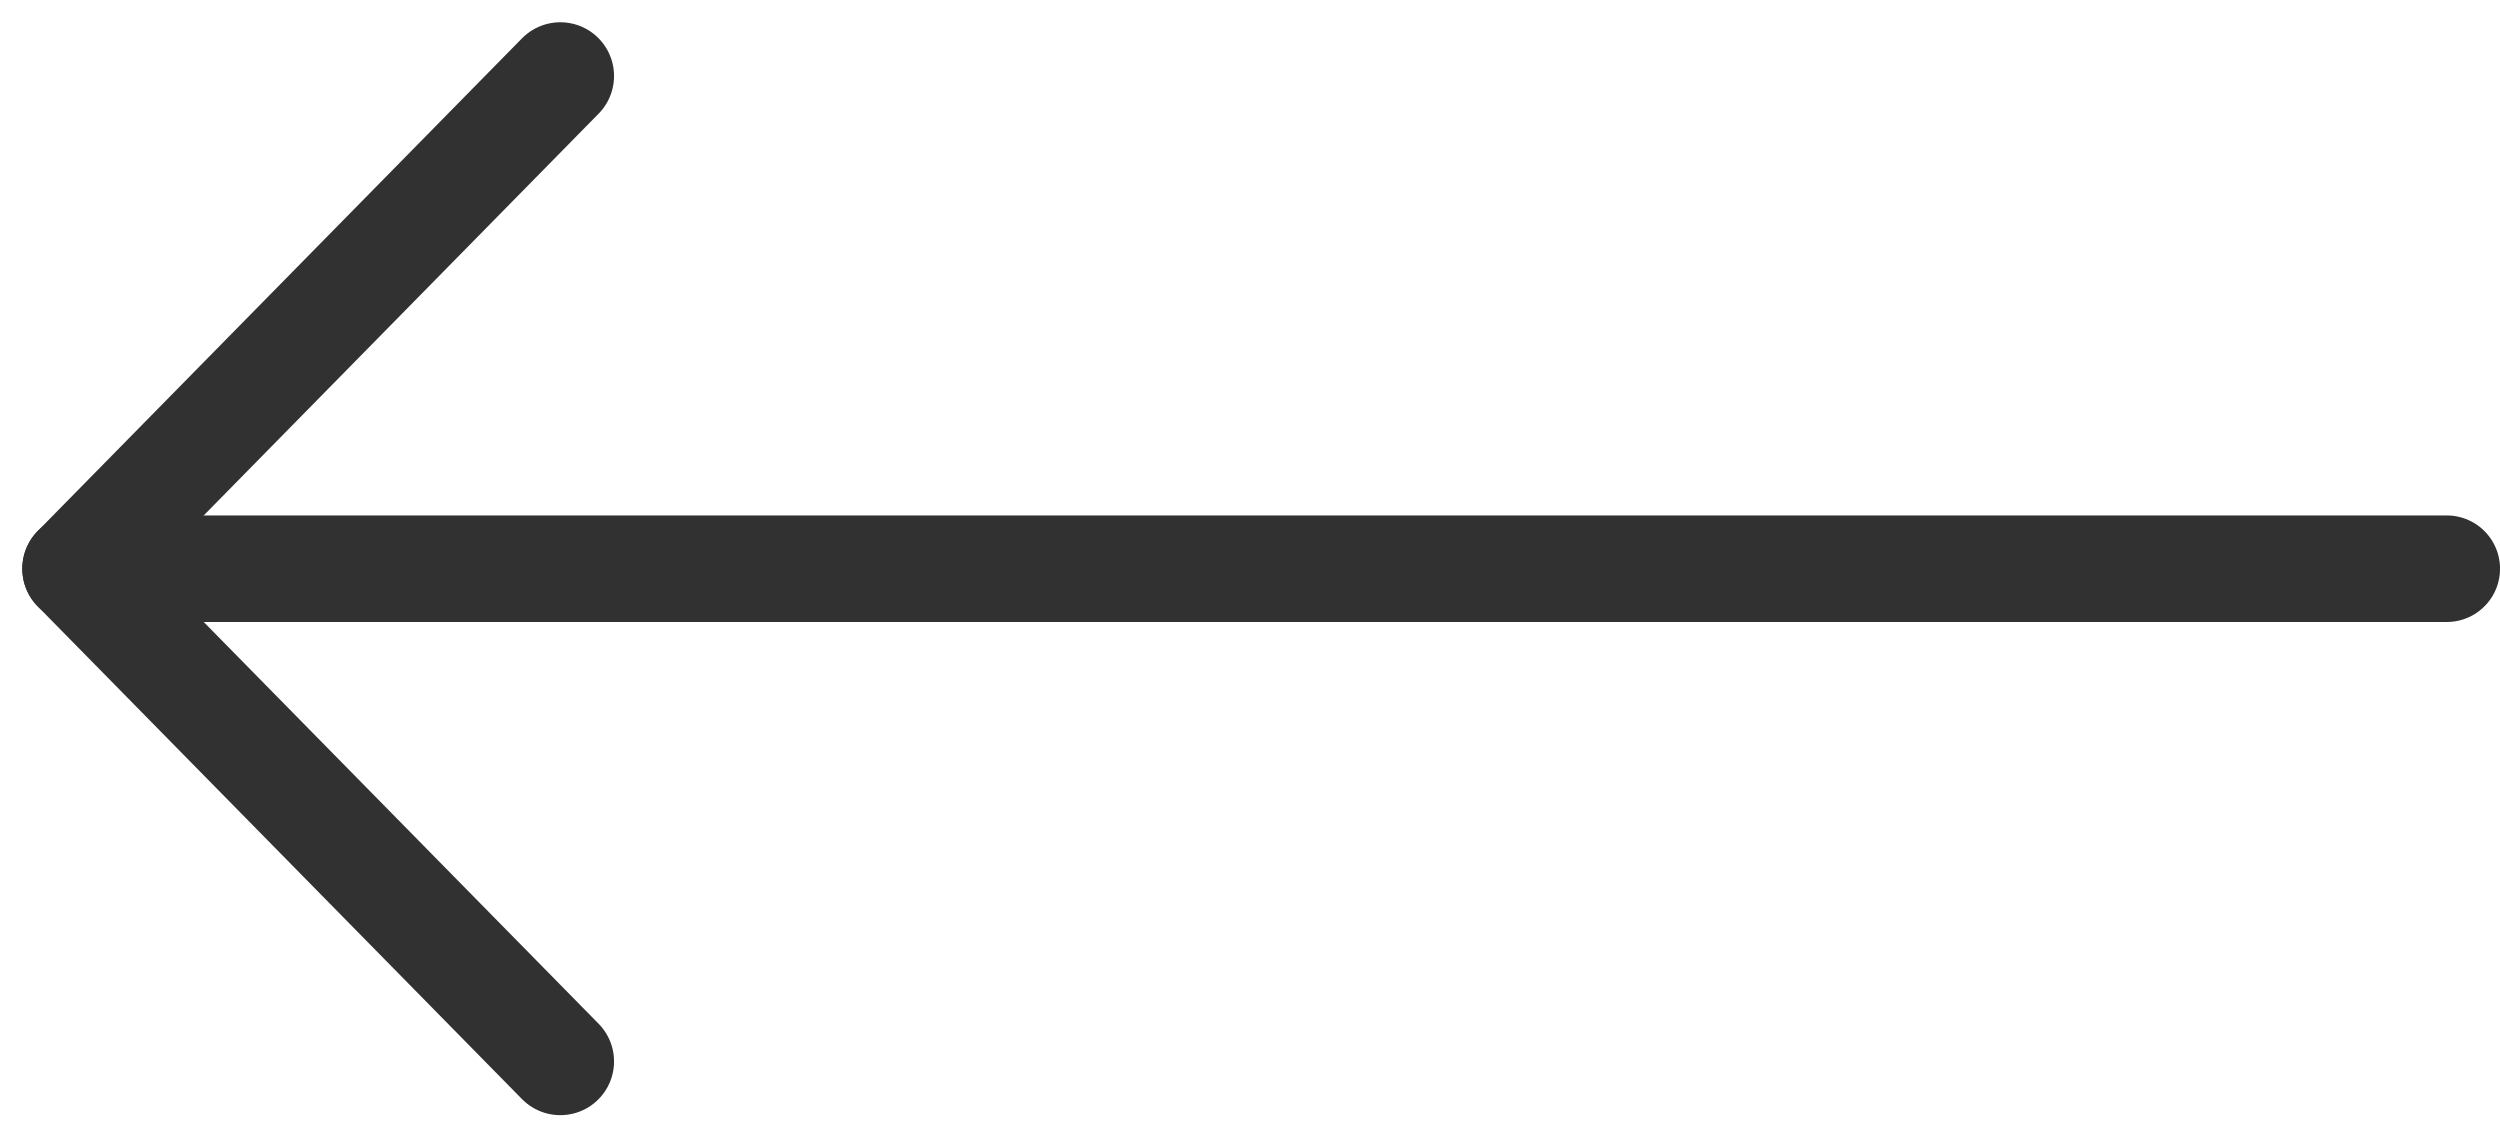 <svg xmlns="http://www.w3.org/2000/svg" width="77.706" height="35.355" viewBox="0 0 77.706 35.355"><defs><style>.a,.b{fill:none;stroke:#313131;stroke-linecap:round;stroke-linejoin:round;}.a{stroke-width:3.312px;}.b{stroke-width:3.34px;}</style></defs><g transform="matrix(-1, 0, 0, -1, 86.646, -238.827)"><line class="a" x1="73.688" transform="translate(10.595 -256.504)"/><line class="b" x2="15.053" y2="15.315" transform="translate(69.23 -271.819)"/><line class="b" y1="15.315" x2="15.053" transform="translate(69.23 -256.504)"/></g></svg>